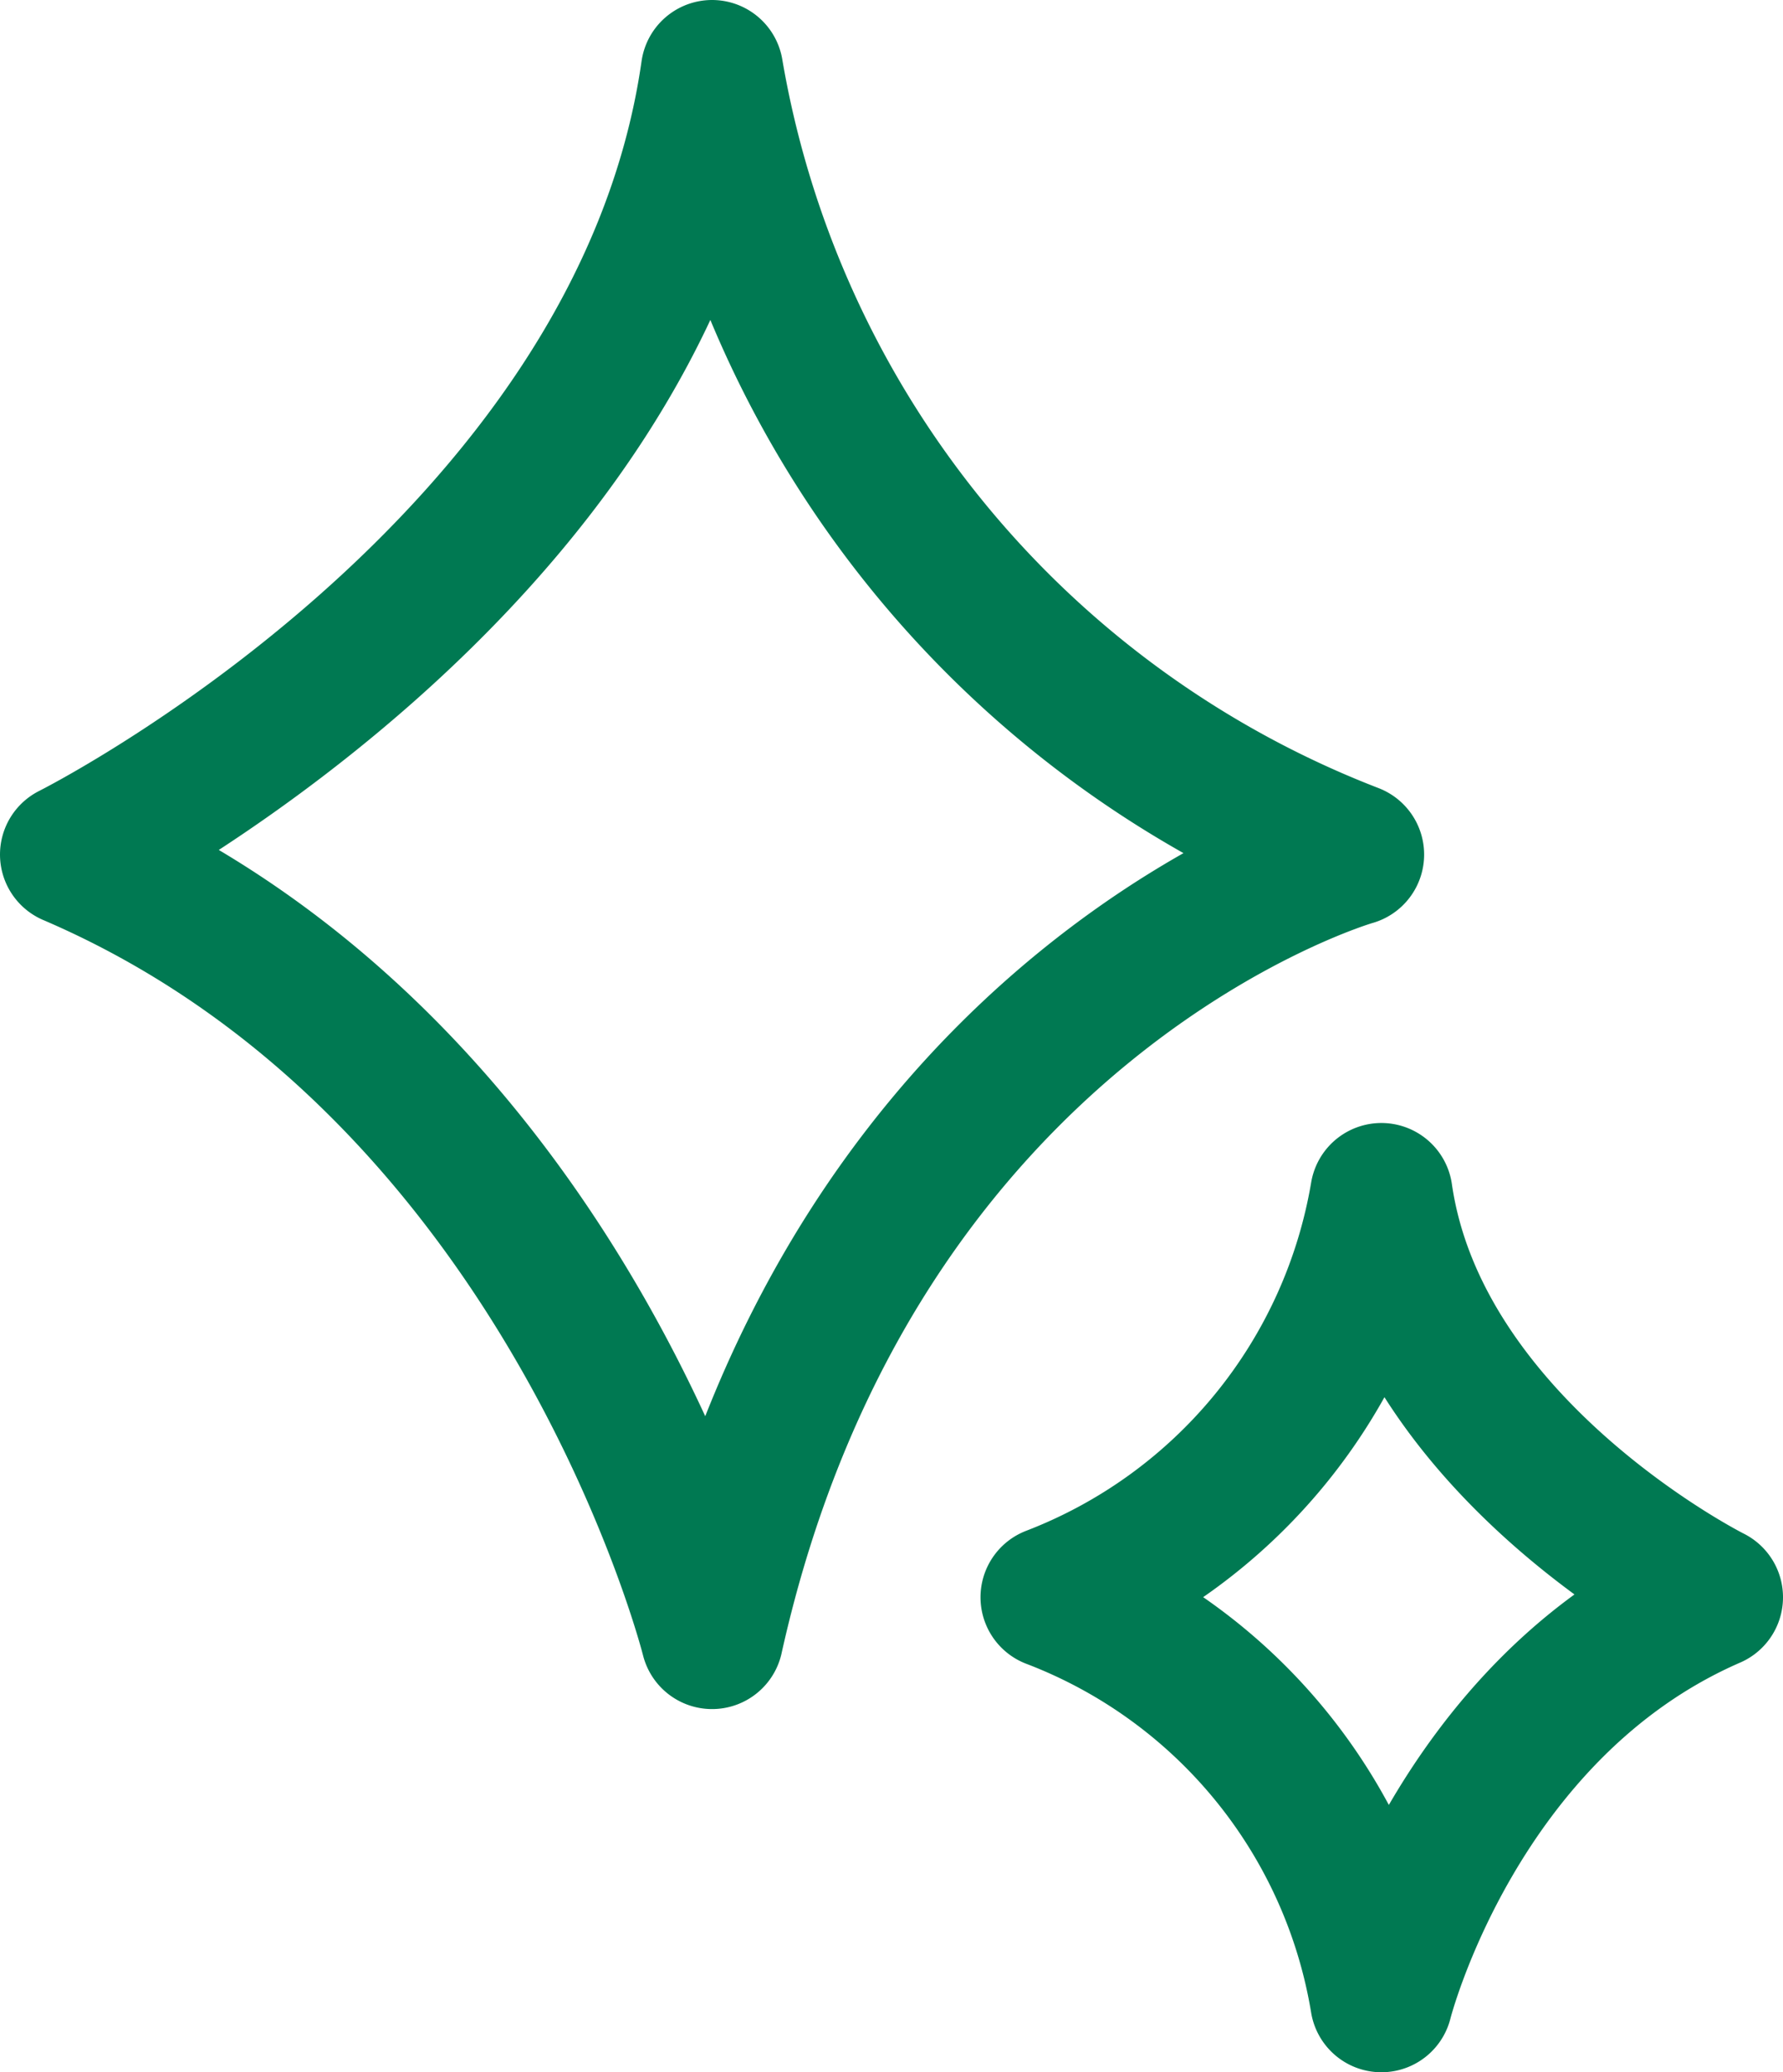 <svg xmlns="http://www.w3.org/2000/svg" viewBox="0 0 25.04 29.1"><defs><style>.cls-1{fill:none;stroke:#007952;stroke-linejoin:round;stroke-width:2px;}</style></defs><g id="レイヤー_2" data-name="レイヤー 2"><g id="レイヤー_2-2" data-name="レイヤー 2"><path class="cls-1" d="M10,1C9,8,1,12,1,12c7,3,9,11,9,11,2-9,9-11,9-11A14.38,14.38,0,0,1,10,1Z"/><path class="cls-1" d="M19.4,16.77c.52,3.6,4.64,5.66,4.64,5.66C20.43,24,19.4,28.1,19.4,28.1a7.35,7.35,0,0,0-4.63-5.67A7.38,7.38,0,0,0,19.4,16.77Z"/></g></g></svg>